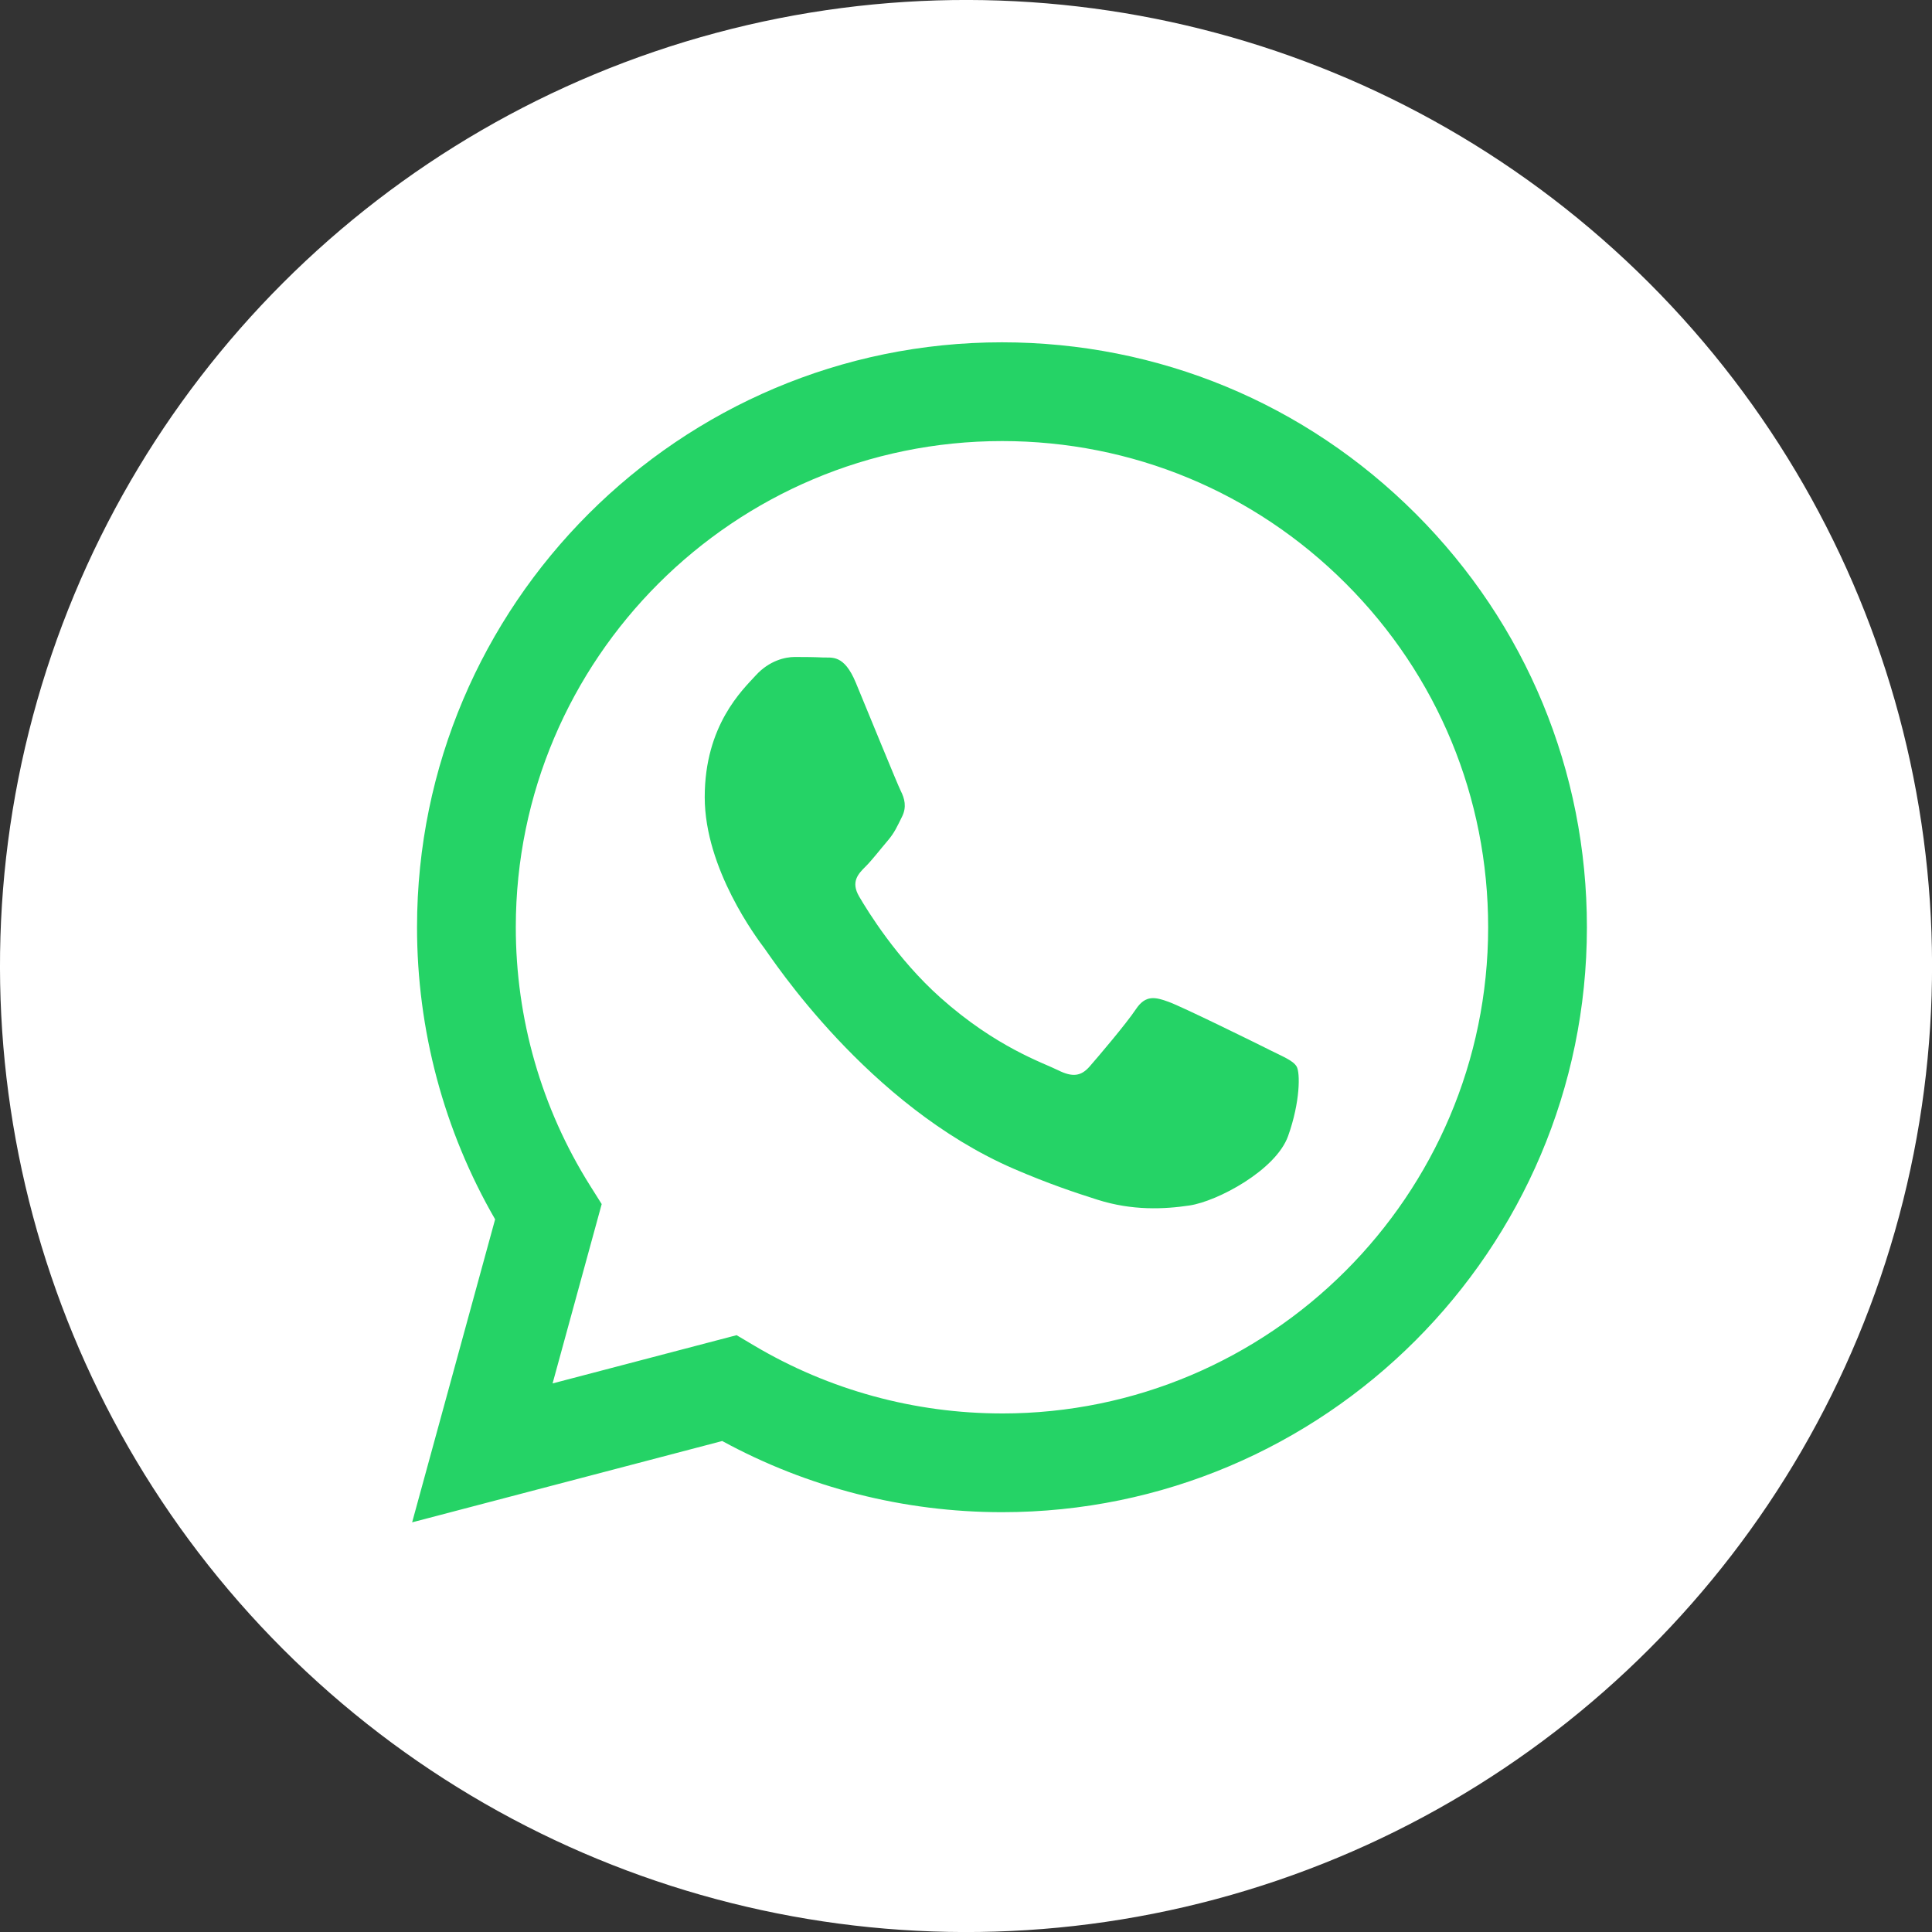 <?xml version="1.0" encoding="UTF-8"?>
<svg id="Layer_2" data-name="Layer 2" xmlns="http://www.w3.org/2000/svg" width="22" height="22" viewBox="0 0 86.817 86.817">
  <rect x="0" y="0" width="86.817" height="86.817" fill="#333333" stroke="none"/>
  <defs>
    <style>
      .cls-1 {
        fill: #25D366;
        fill-rule: evenodd;
      }

      .cls-1, .cls-2 {
        stroke-width: 0px;
      }

      .cls-2 {
        fill: #fff;
      }
    </style>
  </defs>
  <g id="Layer_1-2" data-name="Layer 1">
    <circle class="cls-2" cx="43.409" cy="43.409" r="43.409" transform="translate(-17.98 43.409) rotate(-45)"/>
    <g id="WA_Logo" data-name="WA Logo">
      <path class="cls-1" d="M63.619,23.088c-4.963-4.967-11.562-7.703-18.594-7.706-14.488,0-26.279,11.787-26.285,26.274-.002,4.631,1.208,9.152,3.509,13.136l-3.729,13.616,13.934-3.654c3.839,2.093,8.161,3.196,12.561,3.198h.011c14.486,0,26.278-11.788,26.284-26.276.003-7.021-2.729-13.623-7.691-18.589ZM45.026,63.515h-.009c-3.92-.002-7.765-1.054-11.119-3.044l-.798-.473-8.269,2.168,2.207-8.059-.52-.826c-2.187-3.477-3.342-7.496-3.34-11.623.005-12.042,9.805-21.838,21.856-21.838,5.835.002,11.32,2.277,15.445,6.405,4.125,4.128,6.395,9.615,6.393,15.451-.005,12.042-9.805,21.84-21.846,21.84ZM57.009,47.158c-.657-.329-3.886-1.917-4.488-2.136-.602-.219-1.04-.329-1.478.329-.438.657-1.697,2.136-2.08,2.574-.383.438-.766.493-1.423.164-.657-.329-2.773-1.022-5.281-3.259-1.952-1.741-3.271-3.891-3.654-4.548-.383-.657-.041-1.013.288-1.34.296-.294.657-.767.985-1.15.328-.383.438-.657.657-1.095.219-.438.11-.822-.055-1.15-.164-.329-1.478-3.56-2.025-4.875-.533-1.28-1.074-1.107-1.478-1.127-.383-.019-.821-.023-1.259-.023-.438,0-1.149.164-1.751.822-.602.657-2.299,2.246-2.299,5.477s2.353,6.354,2.682,6.792c.328.438,4.631,7.07,11.219,9.914,1.567.676,2.79,1.08,3.744,1.383,1.573.5,3.005.429,4.137.26,1.262-.188,3.886-1.588,4.433-3.122.547-1.534.547-2.848.383-3.122-.164-.274-.602-.438-1.259-.767Z"/>
    </g>
  </g>
</svg>
